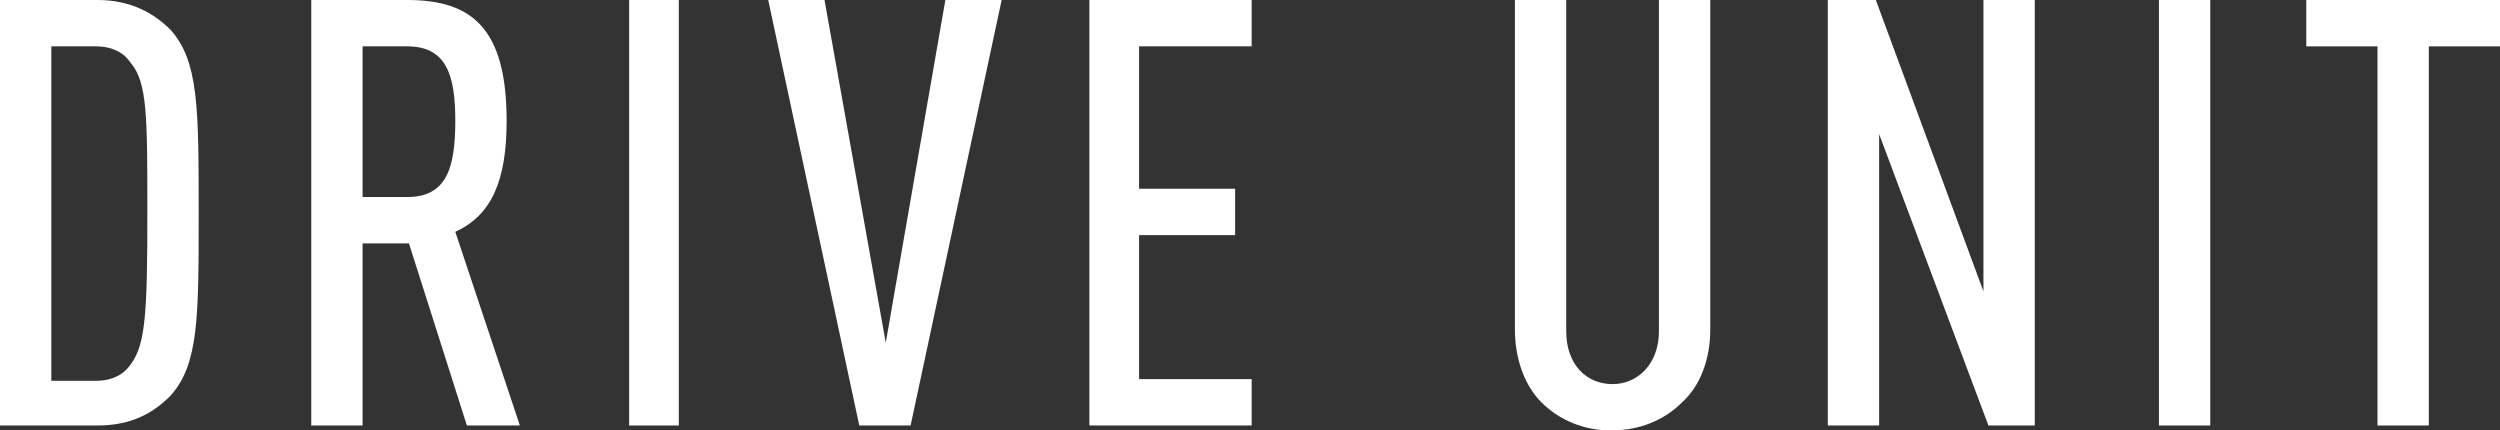 <?xml version="1.0" encoding="utf-8"?>
<!-- Generator: Adobe Illustrator 26.0.3, SVG Export Plug-In . SVG Version: 6.00 Build 0)  -->
<svg version="1.1" id="レイヤー_1" xmlns="http://www.w3.org/2000/svg" xmlns:xlink="http://www.w3.org/1999/xlink" x="0px"
	 y="0px" viewBox="0 0 151 26" style="enable-background:new 0 0 151 26;" xml:space="preserve">
<rect x="0" y="0" width="151" height="26" fill="#333333" stroke="none"/>
<style type="text/css">
	.st0{fill:#FFFFFF;}
</style>
<g>
	<g>
		<path class="st0" d="M10.3,23.9c-1,1-2.3,1.8-4.4,1.8H0V0h5.9c2,0,3.4,0.8,4.4,1.8C12,3.7,12,6.5,12,12.9C12,19.2,12,22,10.3,23.9
			z M7.9,3.8c-0.4-0.6-1.1-1-2.1-1H3.1v20.2h2.7c1,0,1.7-0.4,2.1-1c0.9-1.2,1-3.2,1-9.1S8.9,5,7.9,3.8z"/>
		<path class="st0" d="M28.2,25.7l-3.5-11h-2.8v11h-3.1V0h5.8c3.9,0,6,1.7,6,7.3c0,3.6-0.9,5.7-3.1,6.7l3.9,11.7H28.2z M24.6,2.8
			h-2.7v9.1h2.7c2.4,0,2.9-1.8,2.9-4.6C27.5,4.6,27,2.8,24.6,2.8z"/>
		<path class="st0" d="M38,25.7V0H41v25.7H38z"/>
		<path class="st0" d="M55,25.7h-3.1L46.4,0h3.4l3.7,20.7L57.1,0h3.4L55,25.7z"/>
		<path class="st0" d="M65.8,25.7V0h9.8v2.8h-6.8v8.6h5.8v2.8h-5.8v8.7h6.8v2.8H65.8z"/>
		<path class="st0" d="M101.6,24.3c-1.1,1.1-2.6,1.7-4.3,1.7c-1.6,0-3.1-0.6-4.2-1.7c-1-1-1.6-2.6-1.6-4.4V0h3.1v20
			c0,2,1.2,3.2,2.8,3.2c1.5,0,2.8-1.2,2.8-3.2V0h3.1v19.9C103.3,21.7,102.7,23.3,101.6,24.3z"/>
		<path class="st0" d="M120.1,25.7l-6.6-17.6v17.6h-3.1V0h2.9l6.5,17.6l0-17.6h3.1v25.7H120.1z"/>
		<path class="st0" d="M130.4,25.7V0h3.1v25.7H130.4z"/>
		<path class="st0" d="M146.7,2.8v22.9h-3.1V2.8h-4.3V0H151v2.8H146.7z"/>
	</g>
</g>
</svg>
